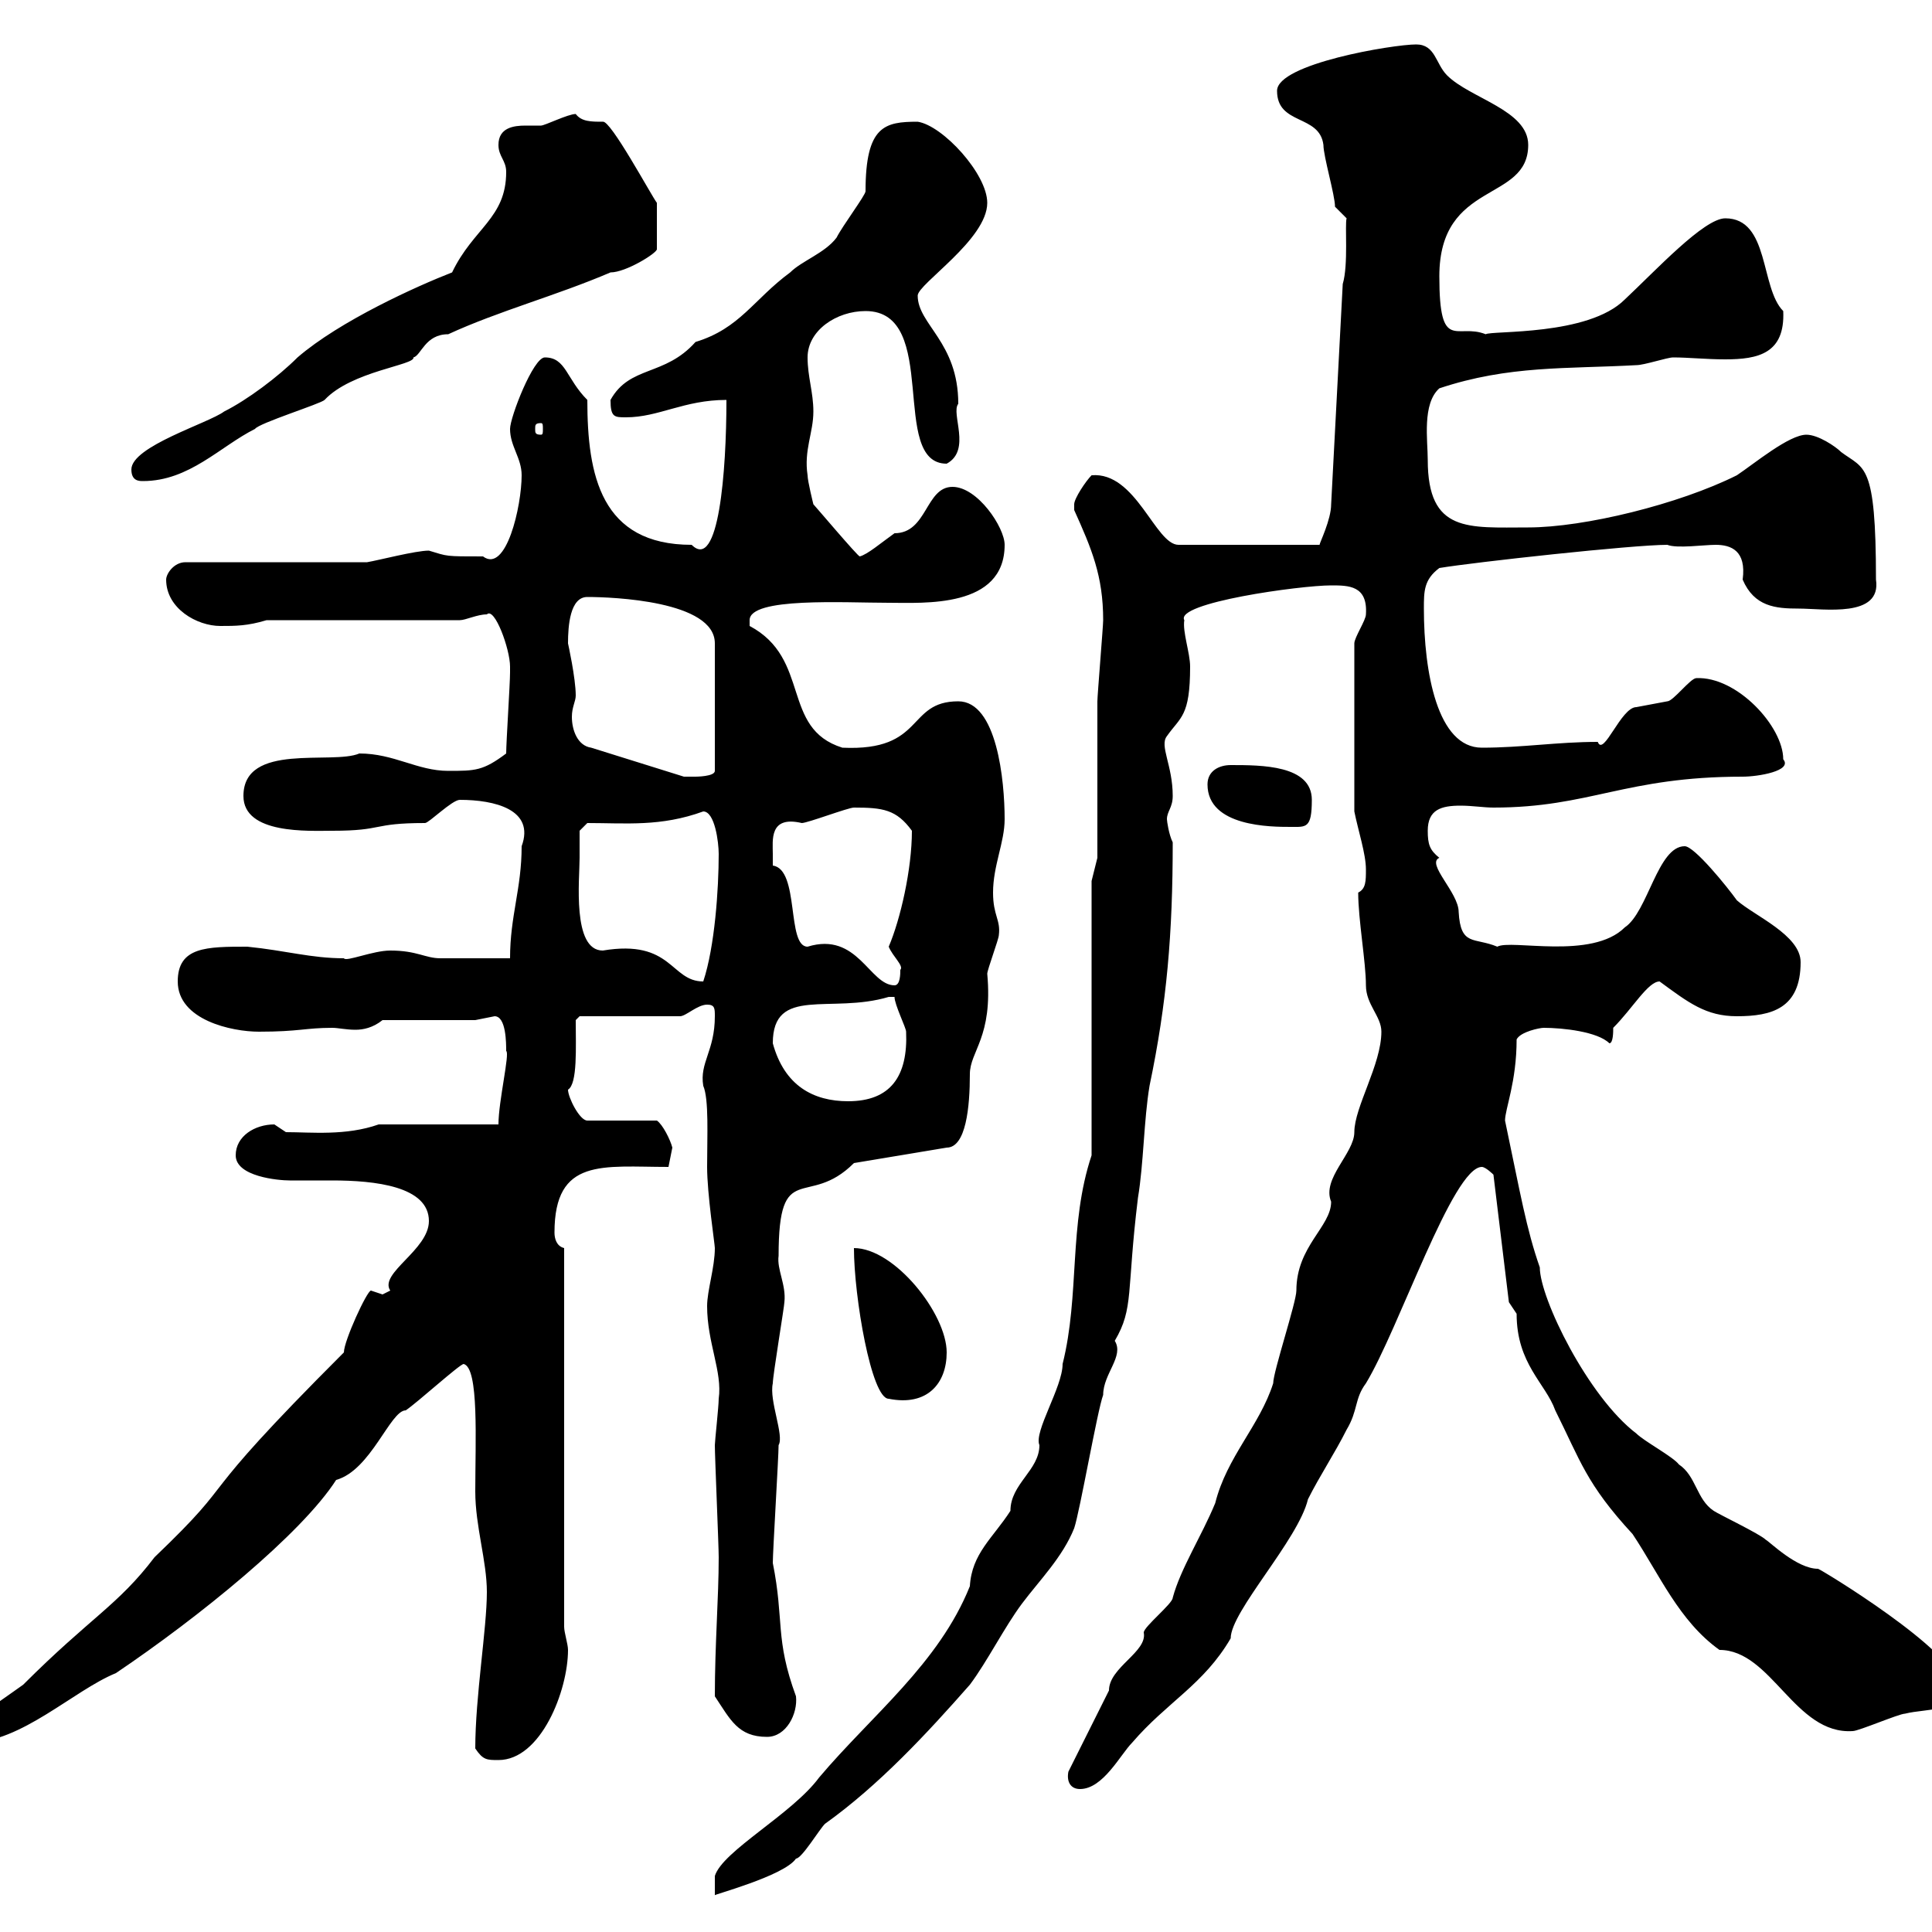 <svg xmlns="http://www.w3.org/2000/svg" xmlns:xlink="http://www.w3.org/1999/xlink" width="300" height="300"><path d="M169.50 179.40C165.90 190.20 167.70 201 165 211.80C165 215.40 160.50 222.30 161.40 224.40C161.40 228.30 156.90 230.40 156.90 234.60C154.20 238.80 150.90 241.20 150.60 246.30C145.80 258.30 135.30 266.40 127.20 276C123 281.70 112.20 287.40 111 291.30L111 294.30C110.40 294.30 121.80 291.30 123.60 288.60C124.50 288.60 127.20 284.10 128.10 283.20C136.50 277.20 144 269.10 150.60 261.60C153.30 258 156 252.60 158.70 249C161.40 245.40 165 241.80 166.80 237.30C167.70 234.60 170.40 219 171.30 216.60C171.30 213.30 174.60 210.60 173.10 208.20C176.10 203.10 174.90 200.70 176.70 186C177.60 180.60 177.60 174 178.50 168.60C181.20 155.70 182.10 144.90 182.10 130.80C181.50 129.60 181.20 127.50 181.20 127.20C181.20 126 182.10 125.40 182.10 123.60C182.10 118.80 180 115.80 181.20 114.30C183.30 111.30 184.80 111.30 184.80 103.50C184.80 101.40 183.60 98.10 183.90 96.30C182.40 93.60 201.90 90.90 206.70 90.90C209.40 90.90 212.40 90.90 212.10 95.40C212.10 96.30 210.30 99 210.30 99.90L210.30 126C210.90 129 212.10 132.60 212.10 135C212.10 136.80 212.10 138 210.90 138.60C210.90 142.80 212.10 149.40 212.10 153C212.10 156 214.50 157.80 214.50 160.20C214.50 165.30 210.30 171.90 210.30 175.80C210.30 179.10 205.20 183 206.70 186.60C206.70 190.50 201.30 193.50 201.30 200.40C201.30 202.20 197.70 213 197.70 214.80C195.60 221.40 190.50 226.20 188.70 233.40C186.60 238.50 183.30 243.60 182.10 248.10C182.10 249 177.60 252.60 177.60 253.50C178.20 256.50 172.20 258.90 172.20 262.50C171.30 264.30 166.80 273.30 165.90 275.10C165.60 276.60 166.20 277.80 167.70 277.80C171.30 277.80 174 272.40 175.80 270.60C181.20 264.30 186.90 261.60 191.10 254.40C191.10 250.20 201.60 239.10 203.10 232.80C204.90 229.20 207.30 225.60 209.10 222C210.90 219 210.30 217.20 212.10 214.80C217.20 206.40 225.60 181.20 230.10 181.20C230.70 181.20 231.90 182.40 231.90 182.40L234.30 202.20C234.30 202.20 235.50 204 235.50 204C235.50 211.80 240 214.80 241.50 219C245.40 226.80 246.30 230.40 253.50 238.20C257.70 244.50 260.70 251.70 267 256.20C275.10 256.20 278.70 269.40 287.70 268.80C288.60 268.80 294.90 266.10 295.80 266.10C299.40 265.20 303.90 266.10 303.90 261.60C303.90 256.50 282.60 243.60 282.30 243.60C279 243.60 274.80 239.40 274.20 239.10C273.30 238.20 267 235.20 266.10 234.60C263.40 232.80 263.40 229.20 260.70 227.40C259.80 226.20 255.30 223.80 254.10 222.60C246.60 216.90 239.10 201.60 239.10 196.80C237 190.80 236.10 185.40 233.70 174C233.70 172.20 235.50 168 235.50 161.40C236.10 160.20 239.10 159.60 239.70 159.60C242.70 159.60 248.10 160.20 249.90 162C250.50 162 250.50 160.20 250.50 159.60C253.50 156.60 255.90 152.40 257.70 152.40C262.20 155.70 264.90 157.80 269.70 157.80C275.10 157.80 279.60 156.60 279.60 149.40C279.60 145.20 272.40 142.20 269.70 139.80C268.20 137.70 263.10 131.40 261.60 131.40C257.40 131.40 255.90 141.60 252.30 144C247.20 149.10 234.60 145.80 232.50 147C228.90 145.50 226.80 147 226.50 141.60C226.50 138.60 221.40 134.10 223.50 133.20C222 132 221.70 131.10 221.70 129C221.70 125.70 223.80 125.10 226.80 125.10C228.60 125.10 230.40 125.40 231.90 125.40C246.90 125.40 252.30 120.60 270.60 120.60C273 120.60 278.40 119.70 276.90 117.90C276.90 112.80 269.70 105 263.40 105.30C262.50 105.30 259.80 108.90 258.90 108.90C258.90 108.90 254.10 109.80 254.10 109.80C251.70 109.80 249 117.60 248.10 115.20C241.80 115.20 236.40 116.10 230.10 116.10C223.20 116.10 221.10 104.40 221.10 94.50C221.10 91.80 221.10 90 223.50 88.20C228.90 87.30 253.50 84.60 258.90 84.60C260.40 85.20 264.60 84.60 266.40 84.60C268.80 84.60 271.20 85.50 270.60 90C272.40 94.20 275.70 94.50 279.30 94.50C283.20 94.50 292.20 96 291.30 90C291.30 71.70 289.50 72.90 285.90 70.20C285 69.30 282.30 67.50 280.50 67.50C277.80 67.50 272.40 72 269.70 73.80C260.70 78.30 246 81.90 237.30 81.90C228 81.90 221.70 82.80 221.70 71.40C221.70 68.40 220.80 62.70 223.50 60.30C234.30 56.70 243.30 57.30 254.10 56.70C255.30 56.70 258.90 55.50 259.80 55.50C262.20 55.50 264.90 55.80 267.90 55.80C273 55.80 277.20 54.90 276.90 48.30C273.30 44.70 274.80 33.90 267.90 33.90C264.60 33.90 257.10 42 252.30 46.50C246.60 52.20 231.60 51.30 230.70 51.90C226.20 50.10 223.50 54.90 223.50 42.90C223.50 27.90 237.30 31.50 237.30 22.50C237.30 17.10 228.30 15.30 224.70 11.70C222.90 9.90 222.90 6.90 219.90 6.90C216.30 6.90 198.30 9.90 198.30 14.10C198.30 19.50 204.90 17.70 205.50 22.50C205.50 24.30 207.30 30.30 207.30 32.10L209.10 33.90C208.80 34.80 209.40 41.10 208.50 44.10L206.70 78.30C206.70 80.70 204.90 84.30 204.90 84.60L183 84.60C179.40 84.60 176.40 73.20 169.50 73.80C168.60 74.70 166.80 77.40 166.80 78.30C166.80 79.20 166.80 79.20 166.80 79.20C169.50 85.20 171.30 89.40 171.30 96.30C171.30 97.20 170.40 108 170.40 108.90C170.40 112.50 170.40 129.60 170.40 133.20L169.50 136.80ZM73.80 271.50C75 273.30 75.60 273.30 77.40 273.30C84 273.30 88.20 262.50 88.20 256.20C88.20 255.30 87.60 253.50 87.60 252.60L87.60 193.80C86.40 193.50 86.10 192.30 86.10 191.40C86.10 179.70 93.60 181.20 103.80 181.20C103.80 181.20 104.40 178.20 104.40 178.20C104.10 177 102.90 174.60 102 174L91.20 174C90 174 88.20 170.40 88.20 169.20C89.70 168.30 89.40 162.60 89.40 158.40L90 157.80L105.60 157.80C106.50 157.80 108.30 156 109.80 156C111 156 111 156.60 111 157.80C111 163.20 108.60 165 109.20 168.60C110.10 170.70 109.80 176.40 109.80 181.20C109.80 185.40 111 193.20 111 193.80C111 196.80 109.80 200.40 109.80 202.80C109.80 208.50 112.20 213 111.60 217.20C111.60 218.40 111 223.80 111 224.40C111 226.20 111.60 240 111.60 241.80C111.60 248.10 111 255.30 111 263.40C113.40 267 114.60 269.70 119.10 269.70C122.10 269.70 123.90 266.10 123.60 263.40C120.30 254.40 121.80 251.70 120 242.70C120 240.90 120.90 226.20 120.90 224.40C121.80 222.90 119.40 217.50 120 214.80C120 213.60 121.80 202.80 121.80 202.20C122.10 199.50 120.60 197.10 120.90 195C120.90 179.70 125.40 187.80 132.60 180.60L147 178.20C150 178.20 150.60 171.90 150.60 166.80C150.60 163.20 154.20 161.10 153.30 151.20C153.30 150.60 155.10 145.80 155.10 145.20C155.40 142.80 154.20 142.20 154.20 138.60C154.20 134.40 156 130.80 156 127.20C156 121.20 154.80 108.90 148.80 108.90C140.70 108.90 143.70 116.70 130.80 116.10C121.20 113.10 126 102.30 116.40 97.20C116.40 97.20 116.40 97.20 116.40 96.30C116.40 92.70 131.10 93.60 138 93.60C143.40 93.60 156 94.50 156 84.60C156 81.90 151.80 75.60 147.90 75.60C143.70 75.60 144 82.80 138.90 82.80C136.80 84.30 134.70 86.10 133.50 86.40C133.20 86.40 126.60 78.60 126.30 78.30C126.30 78.30 125.40 74.70 125.40 73.80C124.80 69.90 126.30 67.20 126.30 63.90C126.30 60.90 125.40 58.50 125.40 55.50C125.40 51.30 129.90 48.30 134.40 48.30C146.10 48.30 138 72 147 72C150.90 69.90 147.60 64.20 148.80 62.70C148.80 53.10 142.50 50.40 142.50 45.90C142.50 44.10 153.30 37.20 153.30 31.50C153.30 27 146.40 19.50 142.50 18.90C137.40 18.90 134.40 19.50 134.40 29.70C134.40 30.30 130.80 35.10 129.90 36.90C128.10 39.30 124.50 40.50 122.70 42.30C117 46.50 114.90 51 108 53.10C103.20 58.50 97.80 56.70 94.80 62.10C94.80 64.80 95.40 64.80 97.20 64.80C102.30 64.80 106.20 62.10 112.80 62.10C112.80 73.20 111.60 88.80 107.40 84.60C93.30 84.60 91.20 73.80 91.20 62.10C87.90 58.80 87.90 55.50 84.60 55.50C82.80 55.50 79.20 64.80 79.20 66.60C79.20 69.30 81 71.10 81 73.80C81 78.60 78.60 89.10 75 86.40C69 86.40 69.60 86.40 66.60 85.50C64.50 85.50 58.80 87 57 87.30L28.80 87.30C27 87.30 25.80 89.10 25.80 90C25.80 94.50 30.60 97.20 34.20 97.20C36.60 97.20 38.40 97.20 41.40 96.30L71.40 96.30C72.30 96.30 74.10 95.40 75.60 95.40C76.80 94.20 79.20 100.80 79.20 103.50C79.20 104.40 79.20 104.40 79.20 104.40C79.20 106.20 78.60 115.20 78.60 117C75 119.70 73.80 119.70 69.60 119.70C64.80 119.70 61.20 117 55.80 117C51.60 118.80 37.80 115.20 37.80 123.60C37.80 129.60 48 129 51.60 129C59.70 129 57.60 127.80 66 127.80C66.60 127.80 70.20 124.20 71.40 124.20C76.80 124.20 83.10 125.70 81 131.40C81 138 79.20 142.20 79.20 148.80C77.40 148.80 70.20 148.80 68.40 148.80C66 148.80 64.80 147.60 60.60 147.60C57.90 147.60 53.70 149.40 53.40 148.80C48.30 148.80 44.40 147.60 38.40 147C32.10 147 27.60 147 27.60 152.40C27.60 158.40 36 160.20 40.20 160.20C46.50 160.20 47.40 159.60 51.60 159.60C52.50 159.60 53.70 159.90 55.20 159.90C56.40 159.90 57.90 159.60 59.40 158.40L73.80 158.40C73.80 158.40 76.80 157.80 76.80 157.80C78.60 157.80 78.60 162 78.60 163.20C79.20 163.50 77.40 171 77.40 174.60L58.80 174.60C53.70 176.40 48.30 175.80 44.40 175.80C44.40 175.80 42.60 174.60 42.60 174.60C39.60 174.60 36.60 176.40 36.60 179.40C36.60 182.70 43.20 183.30 45 183.30C46.80 183.30 48.90 183.30 51.60 183.30C58.20 183.30 66.60 184.20 66.60 189.60C66.60 194.10 58.80 197.70 60.60 200.40C60.60 200.40 59.40 201 59.40 201C59.40 201 57.60 200.40 57.60 200.40C57 200.40 53.40 208.20 53.40 210C28.50 234.90 38.10 228.30 24 241.80C18.30 249.30 14.10 251.10 3.60 261.60C2.40 262.50-3 266.10-3.60 267C-5.10 267.60-4.80 269.10-4.80 270.60C3.30 270.60 11.40 262.50 18 259.80C30.90 251.10 46.80 238.20 52.20 229.80C57.60 228.30 60.60 219 63 219C64.80 217.80 71.40 211.80 72 211.80C74.40 212.40 73.80 223.80 73.80 231.60C73.80 237 75.60 242.40 75.60 247.20C75.60 252.90 73.80 263.40 73.80 271.50ZM132.60 193.80C132.60 201.30 135.30 217.20 138 217.20C144 218.40 147 214.80 147 210C147 204 138.90 193.80 132.60 193.80ZM120 162C120 153 129 157.50 138 154.80C138 154.80 138 154.80 138.90 154.80C138.90 156 140.70 159.60 140.70 160.20C141 167.10 138.30 171 131.70 171C126.30 171 121.80 168.60 120 162ZM120 132.60C120 130.50 119.40 126.60 124.50 127.80C125.40 127.80 131.70 125.40 132.60 125.40C137.10 125.40 139.20 125.70 141.60 129C141.60 135 139.80 142.80 138 147C138.60 148.50 140.40 150 139.80 150.60C139.80 151.20 139.80 153 138.90 153C135 153 133.20 144.60 125.40 147C122.10 147 124.20 135 120 134.40C120 134.40 120 133.20 120 132.60ZM90 133.20C90 132.60 90 129 90 129L91.20 127.80C97.20 127.80 102.60 128.40 109.20 126C111 126 111.60 130.80 111.60 132.60C111.60 138 111 147 109.20 152.40C104.10 152.40 104.40 145.80 93.60 147.60C88.80 147.60 90 136.50 90 133.20ZM187.50 121.80C187.50 128.40 197.40 128.40 200.40 128.40C202.80 128.40 203.70 128.70 203.70 124.20C203.70 118.80 195.90 118.80 191.10 118.80C189.30 118.80 187.50 119.70 187.50 121.80ZM88.20 99.90C88.20 97.20 88.50 92.70 91.20 92.70C95.10 92.70 111 93.30 111 99.90L111 119.70C111 120.60 108 120.60 108 120.60C107.40 120.60 106.20 120.60 106.20 120.60L91.80 116.10C89.70 115.80 88.80 113.40 88.80 111.30C88.80 109.80 89.40 108.90 89.40 108C89.40 105.30 88.20 99.90 88.20 99.90ZM20.40 72.90C20.40 74.70 21.60 74.70 22.20 74.70C29.40 74.70 34.20 69.30 39.60 66.60C40.20 65.70 49.80 62.70 50.40 62.10C54.60 57.60 64.50 56.70 64.20 55.50C65.40 55.20 66 51.90 69.60 51.90C77.40 48.30 86.40 45.90 94.80 42.30C97.20 42.30 102 39.30 102 38.70L102 31.50C101.10 30.30 94.80 18.60 93.60 18.90C91.80 18.90 90.30 18.90 89.40 17.70C88.20 17.70 84.60 19.50 84 19.50C83.10 19.50 82.50 19.50 81.60 19.50C79.80 19.50 77.40 19.80 77.40 22.50C77.40 24.30 78.60 24.90 78.60 26.70C78.60 33.90 73.50 35.40 70.20 42.30C64.80 44.40 52.80 49.80 46.20 55.50C43.20 58.50 38.40 62.10 34.80 63.90C32.40 65.70 20.40 69.30 20.40 72.90ZM84 65.70C84.30 65.70 84.30 66 84.30 66.60C84.30 67.20 84.30 67.50 84 67.50C83.10 67.50 83.10 67.20 83.10 66.60C83.10 66 83.10 65.70 84 65.70Z"/></svg>